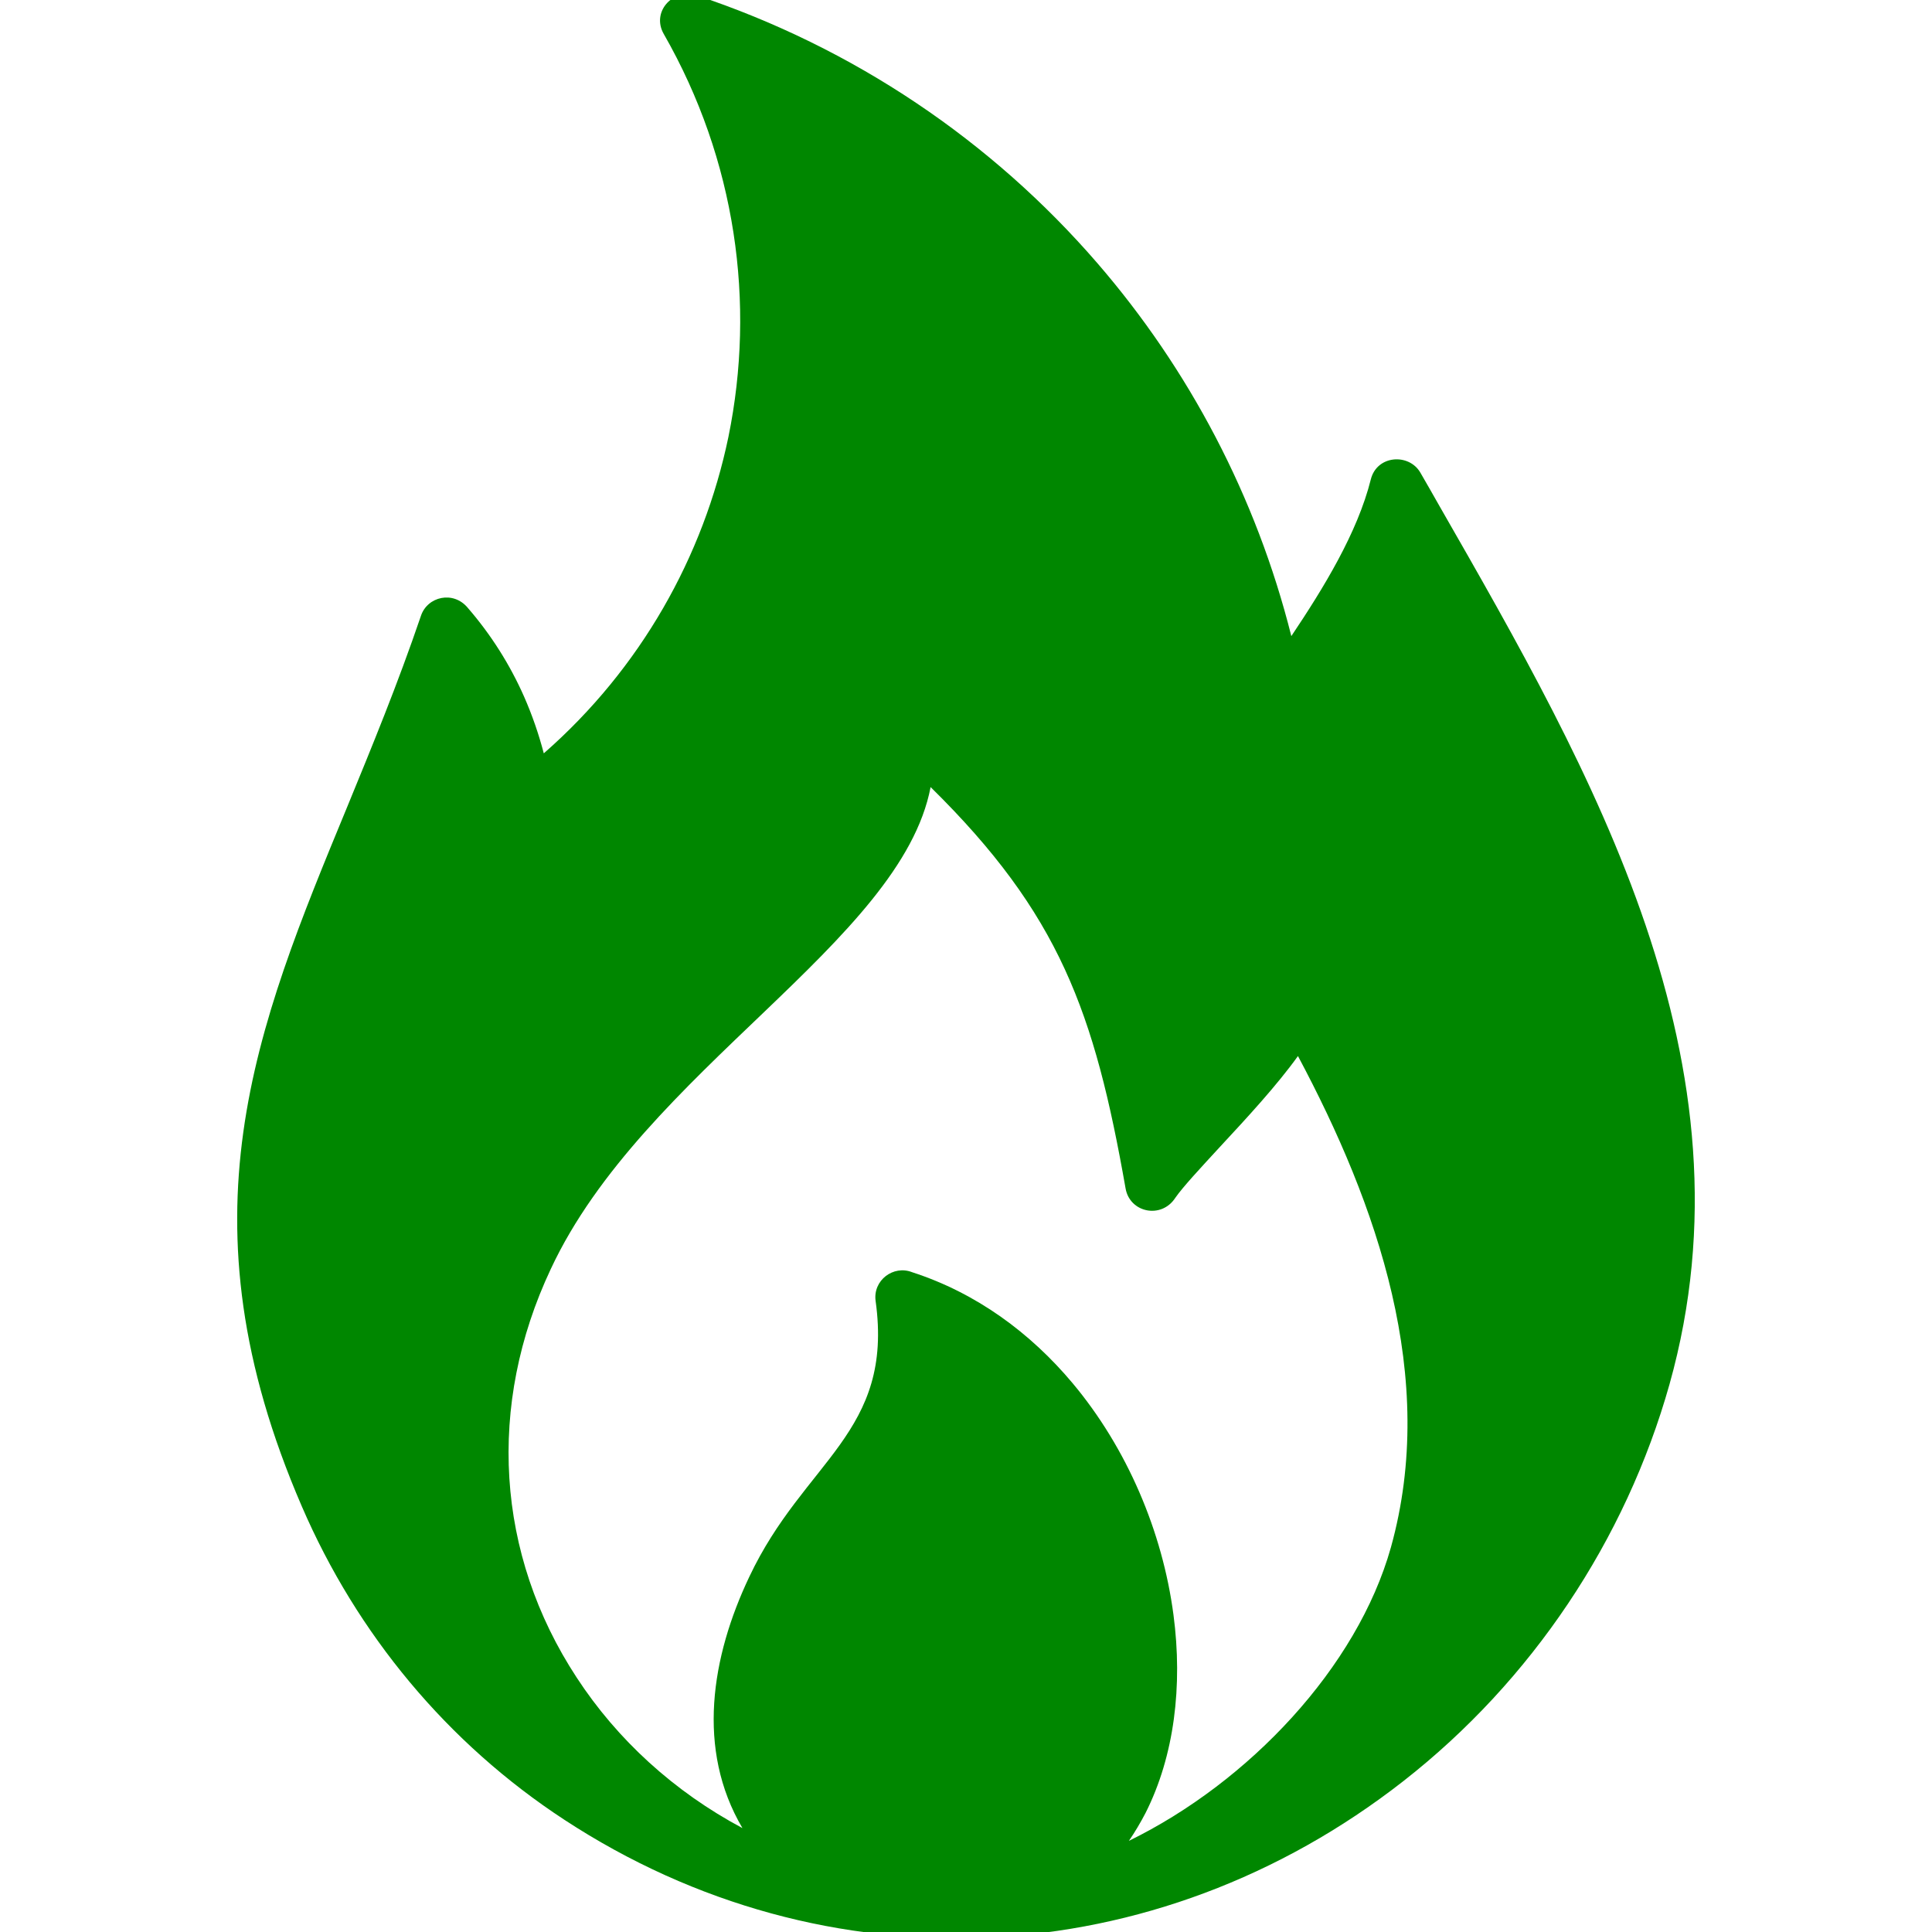 <svg xmlns="http://www.w3.org/2000/svg" fill="none" viewBox="0 0 28 28" height="28" width="28">
<g clip-path="url(#clip0_4309_293)">
<path fill="#008700" d="M7.881 10.918C7.808 10.639 7.713 10.363 7.595 10.095C7.389 9.629 7.113 9.194 6.78 8.81C6.571 8.556 6.195 8.644 6.101 8.924C5.764 9.914 5.39 10.822 5.034 11.689C3.697 14.926 2.57 17.657 4.374 21.831C5.173 23.682 6.482 25.263 8.18 26.374C11.976 28.86 16.748 28.621 20.339 25.813C22.199 24.359 23.56 22.321 24.196 20.061C25.497 15.42 23.081 11.204 20.866 7.341C20.771 7.175 20.679 7.01 20.584 6.848C20.419 6.566 19.956 6.594 19.867 6.947C19.674 7.721 19.182 8.522 18.715 9.219C18.207 7.197 17.232 5.35 15.903 3.813C14.377 2.048 12.379 0.689 10.08 -0.073C9.74 -0.161 9.439 0.178 9.62 0.493C10.667 2.322 10.953 4.394 10.557 6.331C10.196 8.067 9.284 9.69 7.881 10.918L7.881 10.918ZM13.487 11.407C15.354 13.244 15.862 14.664 16.313 17.225C16.374 17.574 16.831 17.672 17.034 17.359C17.142 17.203 17.398 16.928 17.691 16.61C18.071 16.201 18.506 15.73 18.811 15.305C19.961 17.461 20.843 19.966 20.158 22.426C19.669 24.166 18.101 25.828 16.361 26.679C16.45 26.549 16.529 26.415 16.603 26.273C17.019 25.448 17.143 24.432 17.007 23.404C16.848 22.197 16.334 20.988 15.544 20.045C14.934 19.318 14.153 18.74 13.22 18.438C12.947 18.33 12.649 18.556 12.69 18.854C12.956 20.768 11.655 21.165 10.859 22.853C10.309 24.011 10.087 25.354 10.76 26.494C9.77 25.967 8.945 25.212 8.358 24.313C7.186 22.525 7.052 20.367 7.983 18.39C9.323 15.52 13.059 13.653 13.487 11.407Z"></path>
</g>
<defs>
<clipPath id="clip0_4309_293">
<rect fill="white" height="28" width="28"></rect>
</clipPath>
</defs>
</svg>
